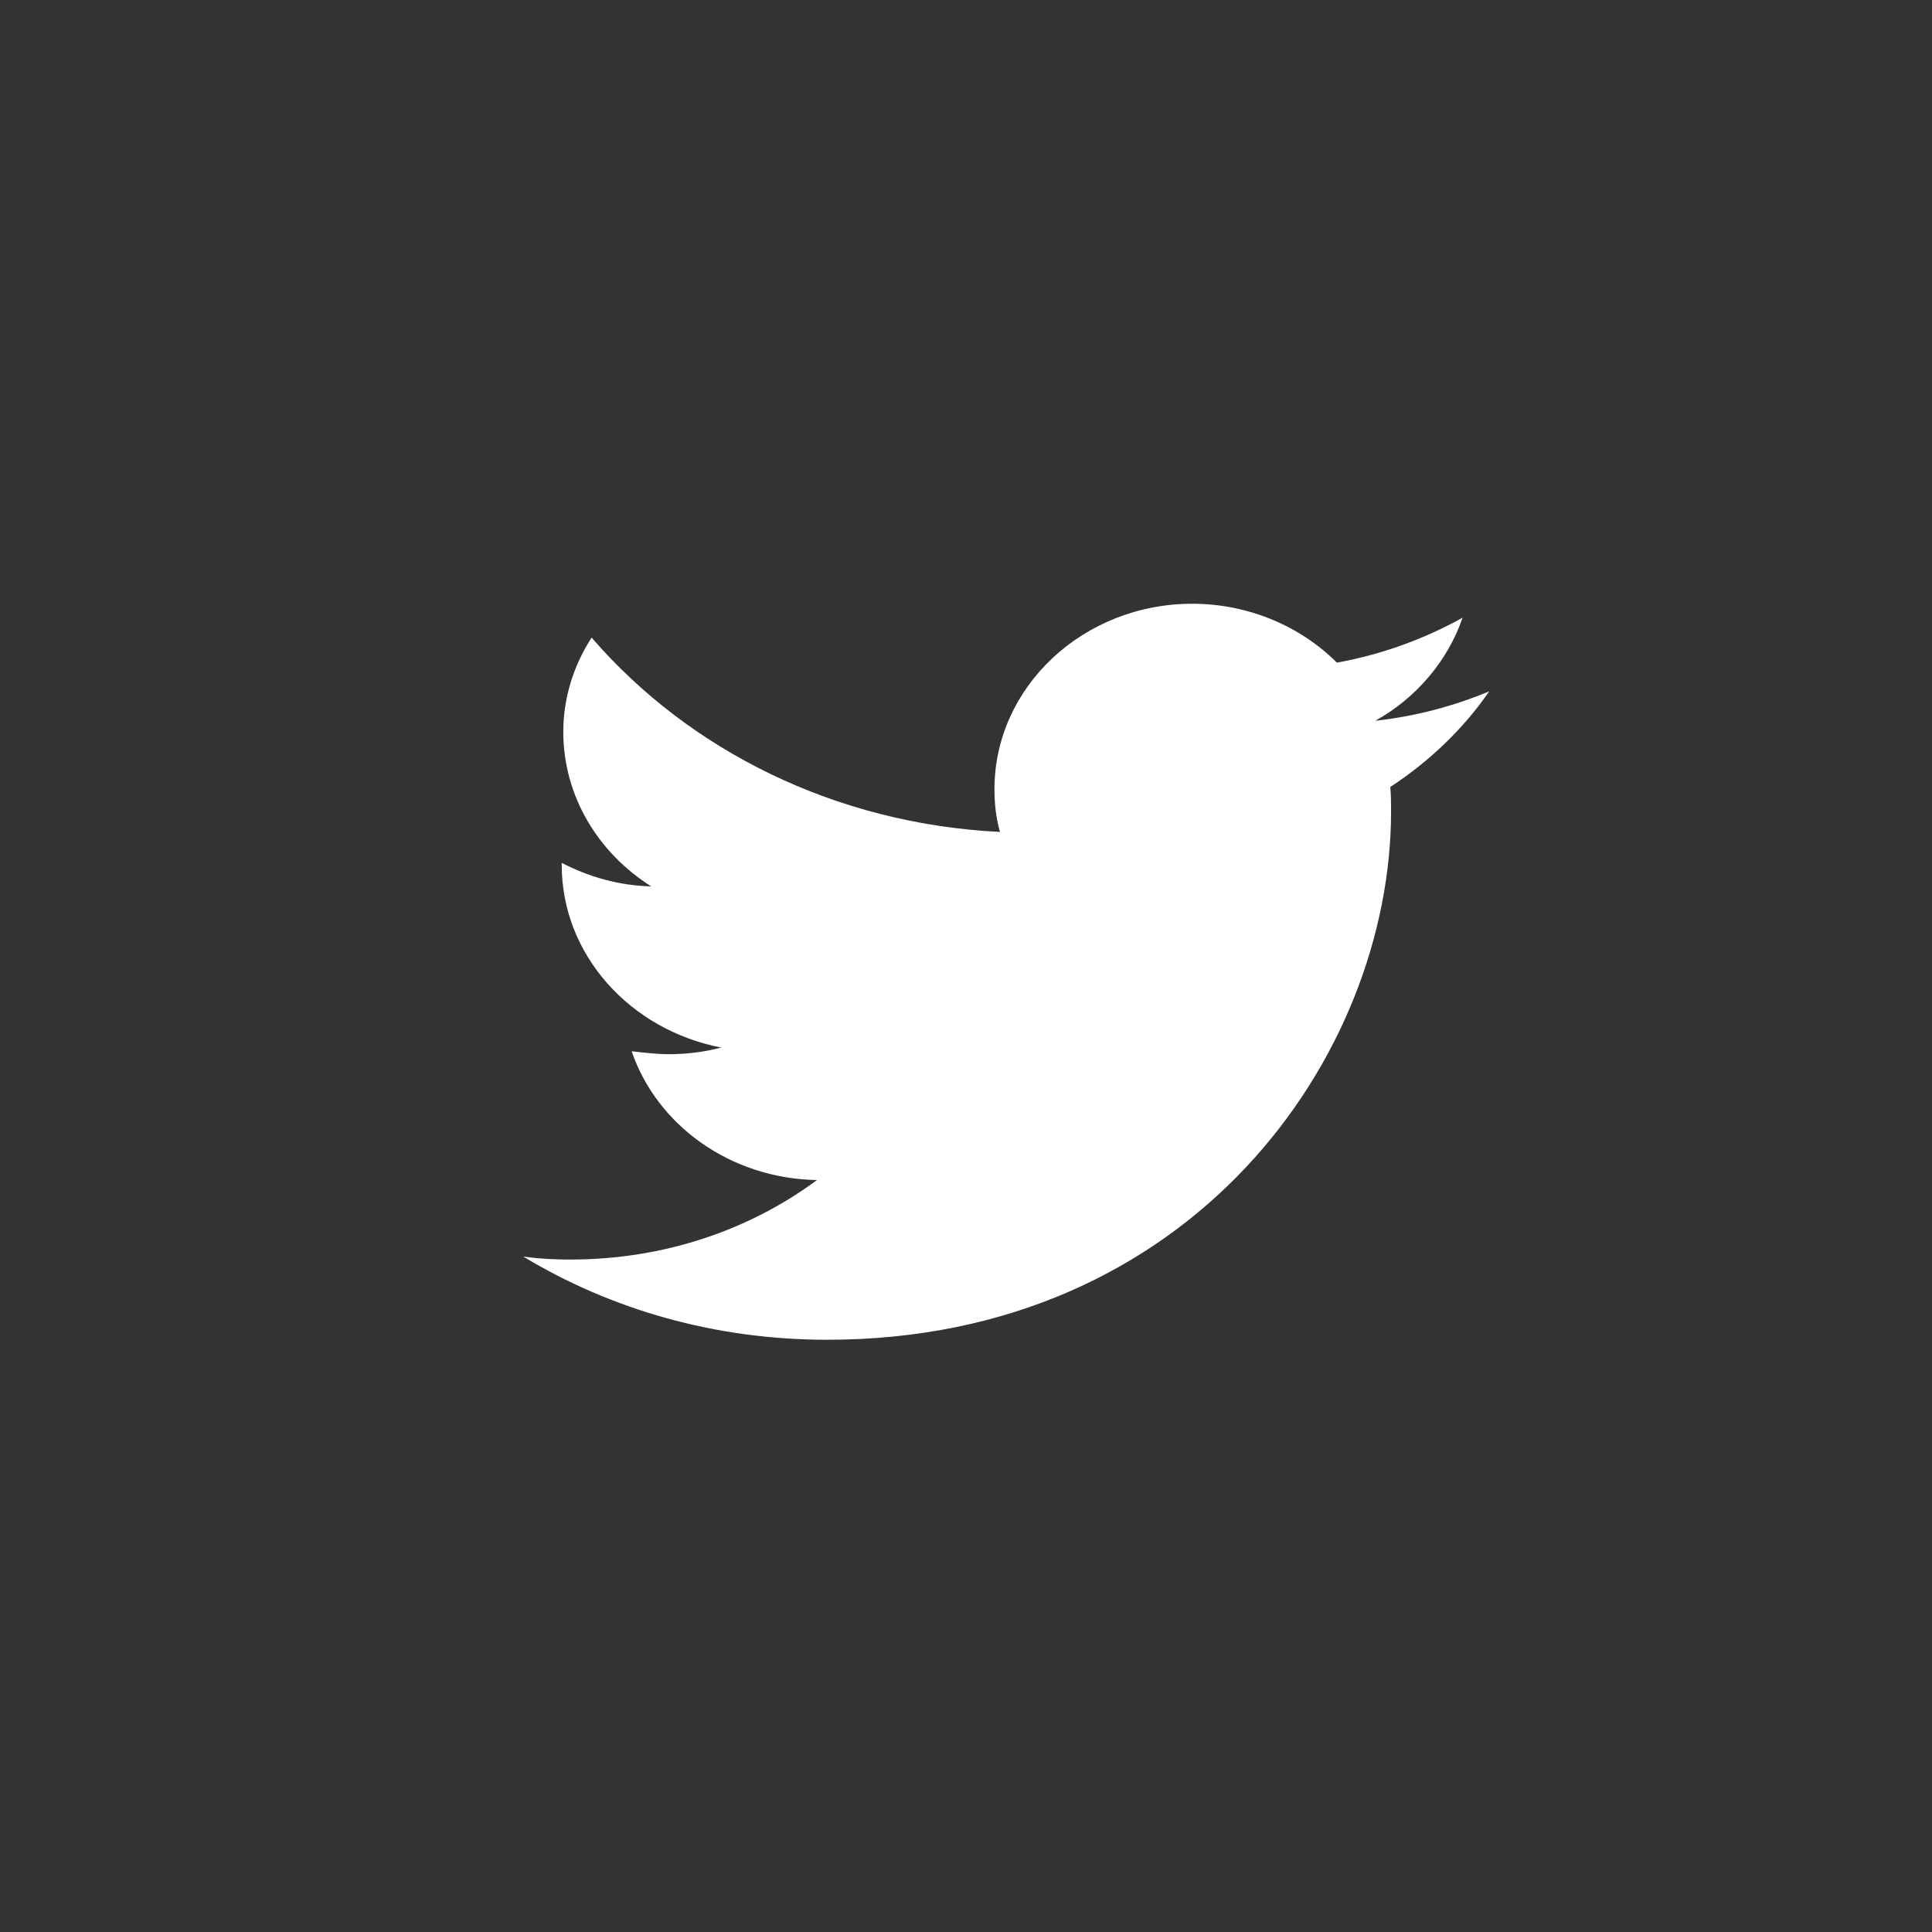 <svg width="48" height="48" viewBox="0 0 48 48" fill="none" xmlns="http://www.w3.org/2000/svg">
<rect x="0" y="0" width="48" height="48" fill="#333333" stroke="none"/>
<path d="M37 17.176C36.122 17.542 35.166 17.798 34.171 17.907C35.185 17.341 35.966 16.426 36.337 15.347C35.38 15.878 34.327 16.262 33.215 16.463C32.317 15.567 31.029 15 29.624 15C26.912 15 24.707 17.066 24.707 19.608C24.707 19.974 24.746 20.321 24.844 20.669C20.746 20.467 17.117 18.639 14.698 15.841C14.249 16.536 13.995 17.341 13.995 18.182C13.995 19.791 14.873 21.199 16.18 22.022C15.38 22.003 14.62 21.784 13.956 21.437C13.956 21.455 13.956 21.473 13.956 21.491C13.956 23.722 15.654 25.587 17.917 26.026C17.507 26.136 17.058 26.191 16.629 26.191C16.317 26.191 16.005 26.154 15.693 26.118C16.317 27.946 18.132 29.281 20.298 29.318C18.619 30.561 16.493 31.293 14.171 31.293C13.78 31.293 13.39 31.274 13 31.219C15.185 32.536 17.761 33.286 20.551 33.286C29.605 33.286 34.561 26.246 34.561 20.157C34.561 19.955 34.561 19.754 34.541 19.553C35.517 18.913 36.356 18.109 37 17.176Z" fill="white"/>
</svg>
